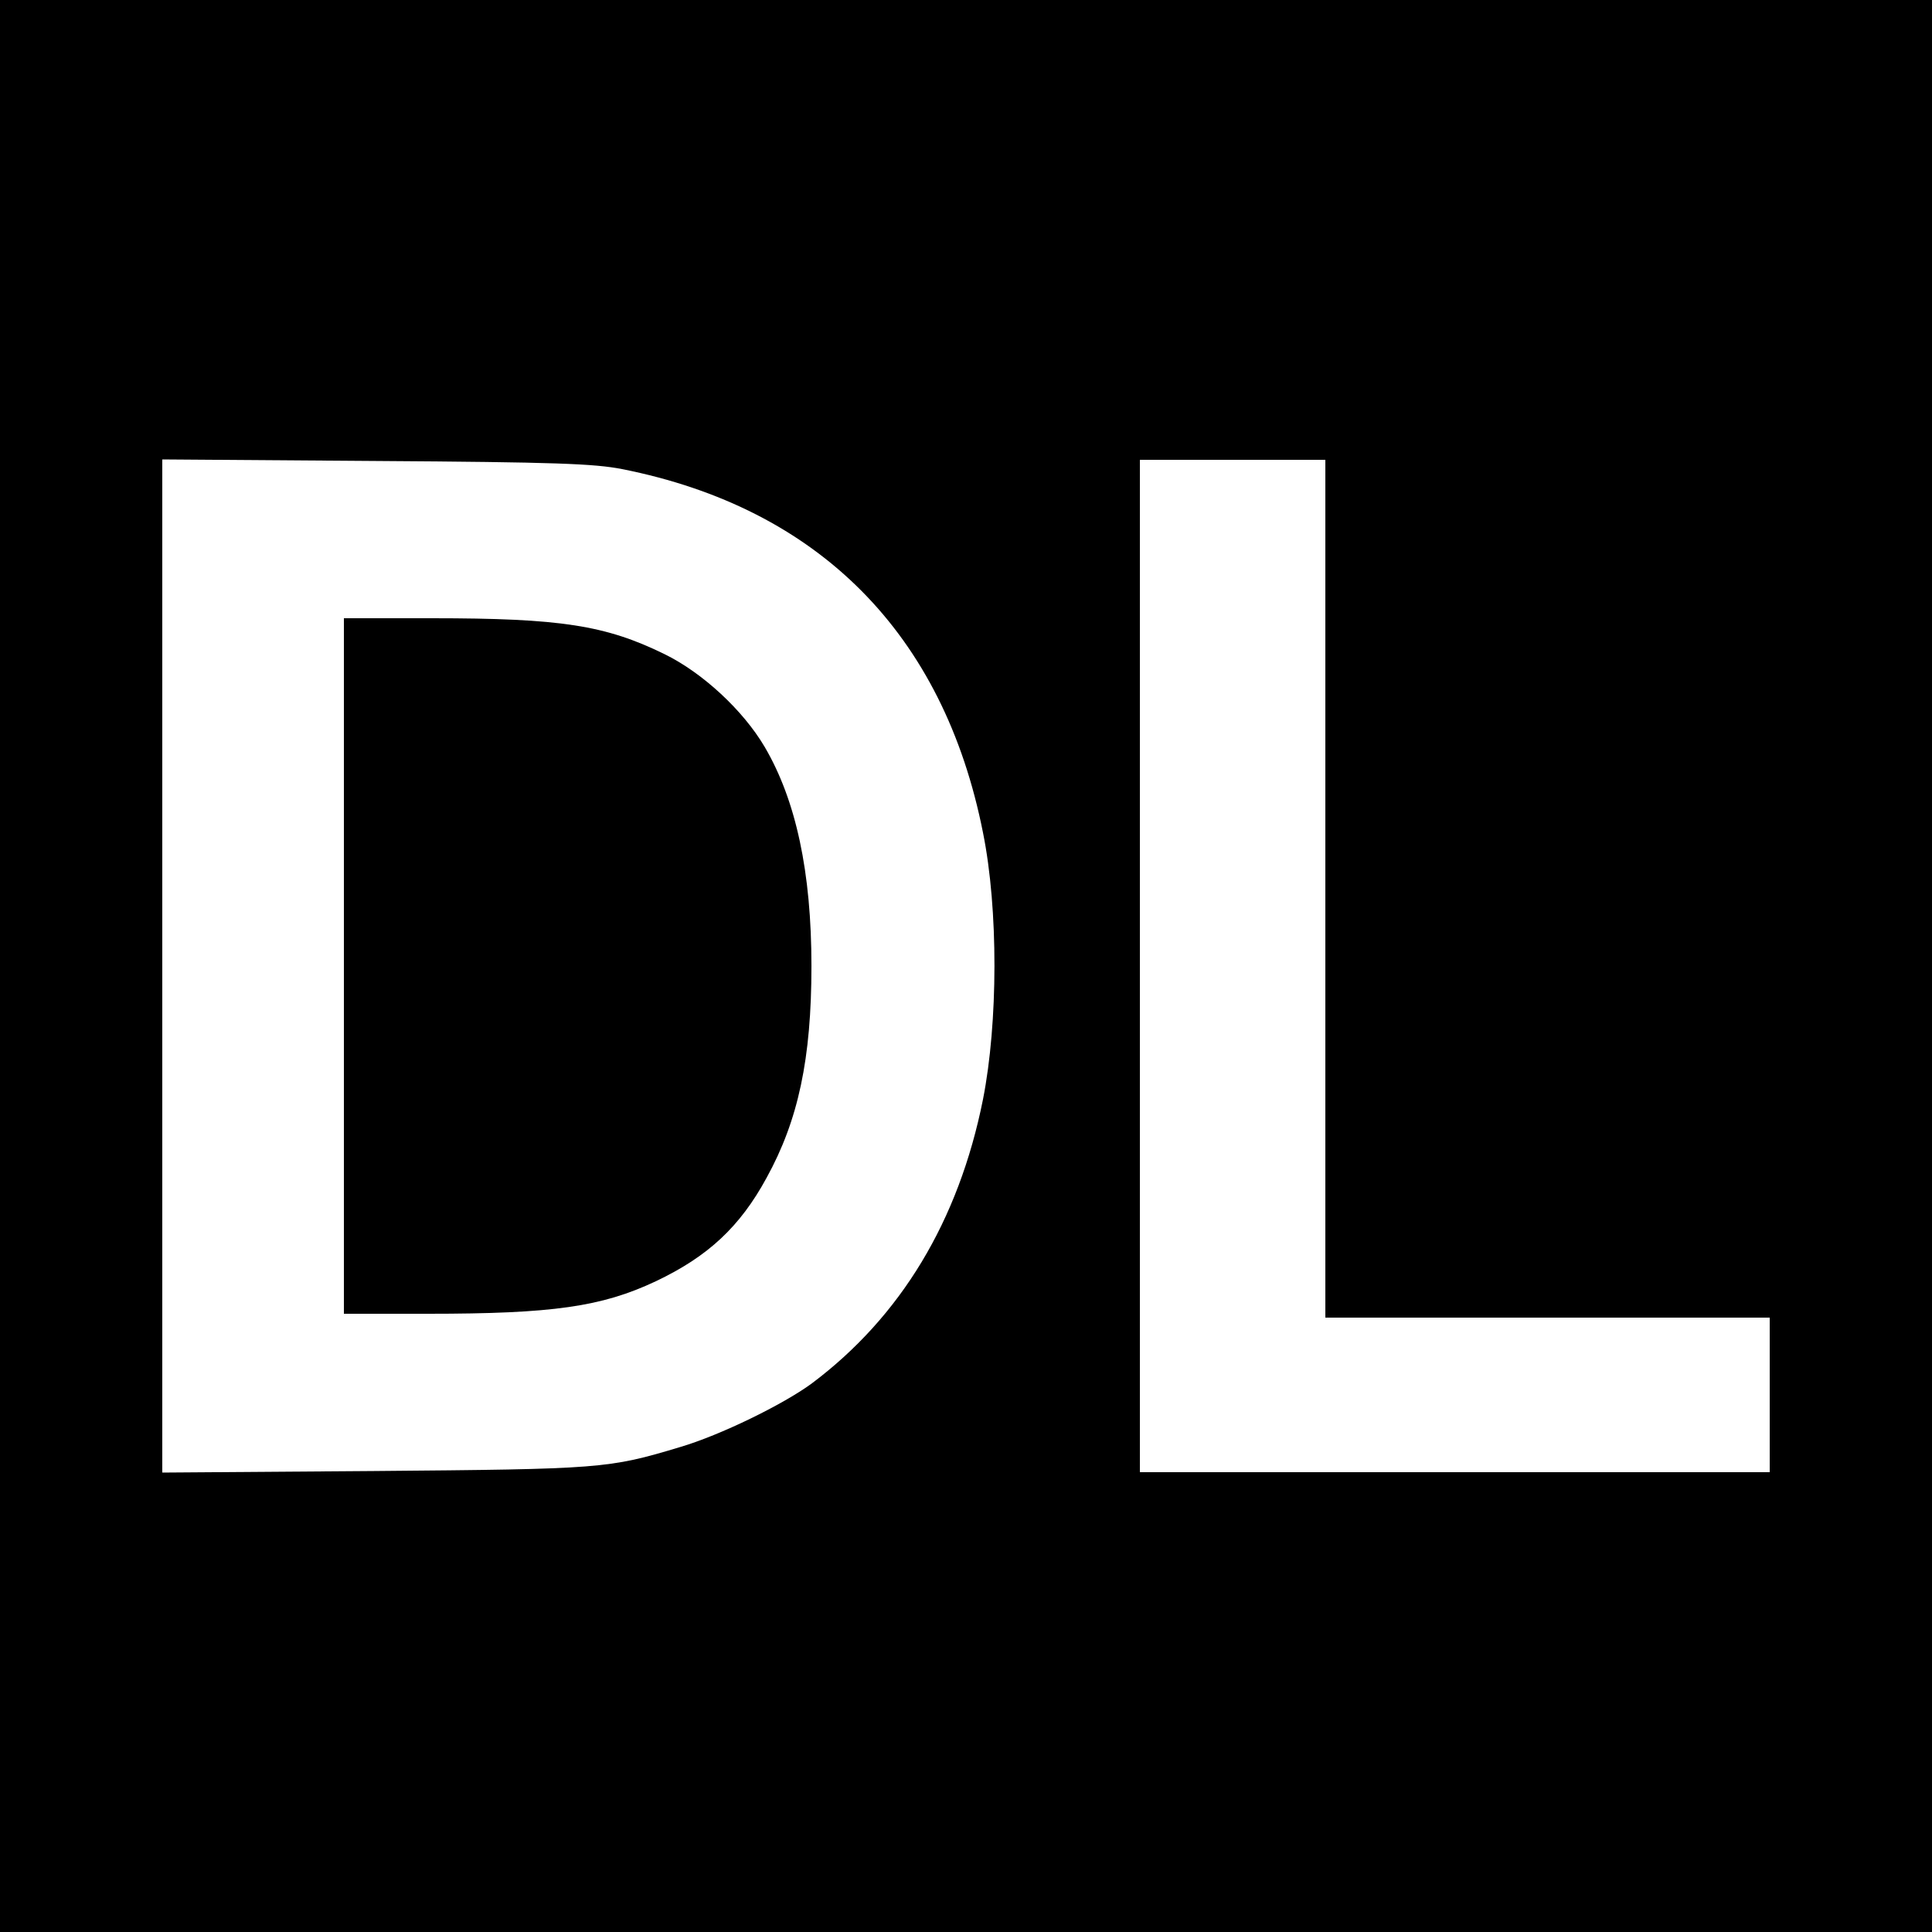 <?xml version="1.0" standalone="no"?>
<!DOCTYPE svg PUBLIC "-//W3C//DTD SVG 20010904//EN"
 "http://www.w3.org/TR/2001/REC-SVG-20010904/DTD/svg10.dtd">
<svg version="1.0" xmlns="http://www.w3.org/2000/svg"
 width="500pt" height="500pt" viewBox="0 0 500 500"
 preserveAspectRatio="xMidYMid meet">
<g transform="translate(0,500) scale(0.1,-0.1)"
fill="#000000" stroke="none">
<path d="M0 2500 l0 -2500 2500 0 2500 0 0 2500 0 2500 -2500 0 -2500 0 0
-2500z m1610 1286 c509 -101 832 -426 934 -941 40 -198 39 -492 0 -690 -63
-315 -213 -563 -444 -736 -74 -54 -235 -133 -340 -164 -186 -56 -204 -57 -792
-62 l-548 -4 0 1311 0 1311 553 -4 c466 -3 565 -7 637 -21z m1820 -1086 l0
-1110 575 0 575 0 0 -200 0 -200 -815 0 -815 0 0 1310 0 1310 240 0 240 0 0
-1110z"/>
<path d="M890 2500 l0 -900 218 0 c322 0 449 18 589 84 135 64 218 141 287
268 82 149 116 308 116 548 0 243 -40 429 -121 567 -56 95 -161 192 -259 240
-153 75 -269 93 -602 93 l-228 0 0 -900z"/>
</g>
</svg>
